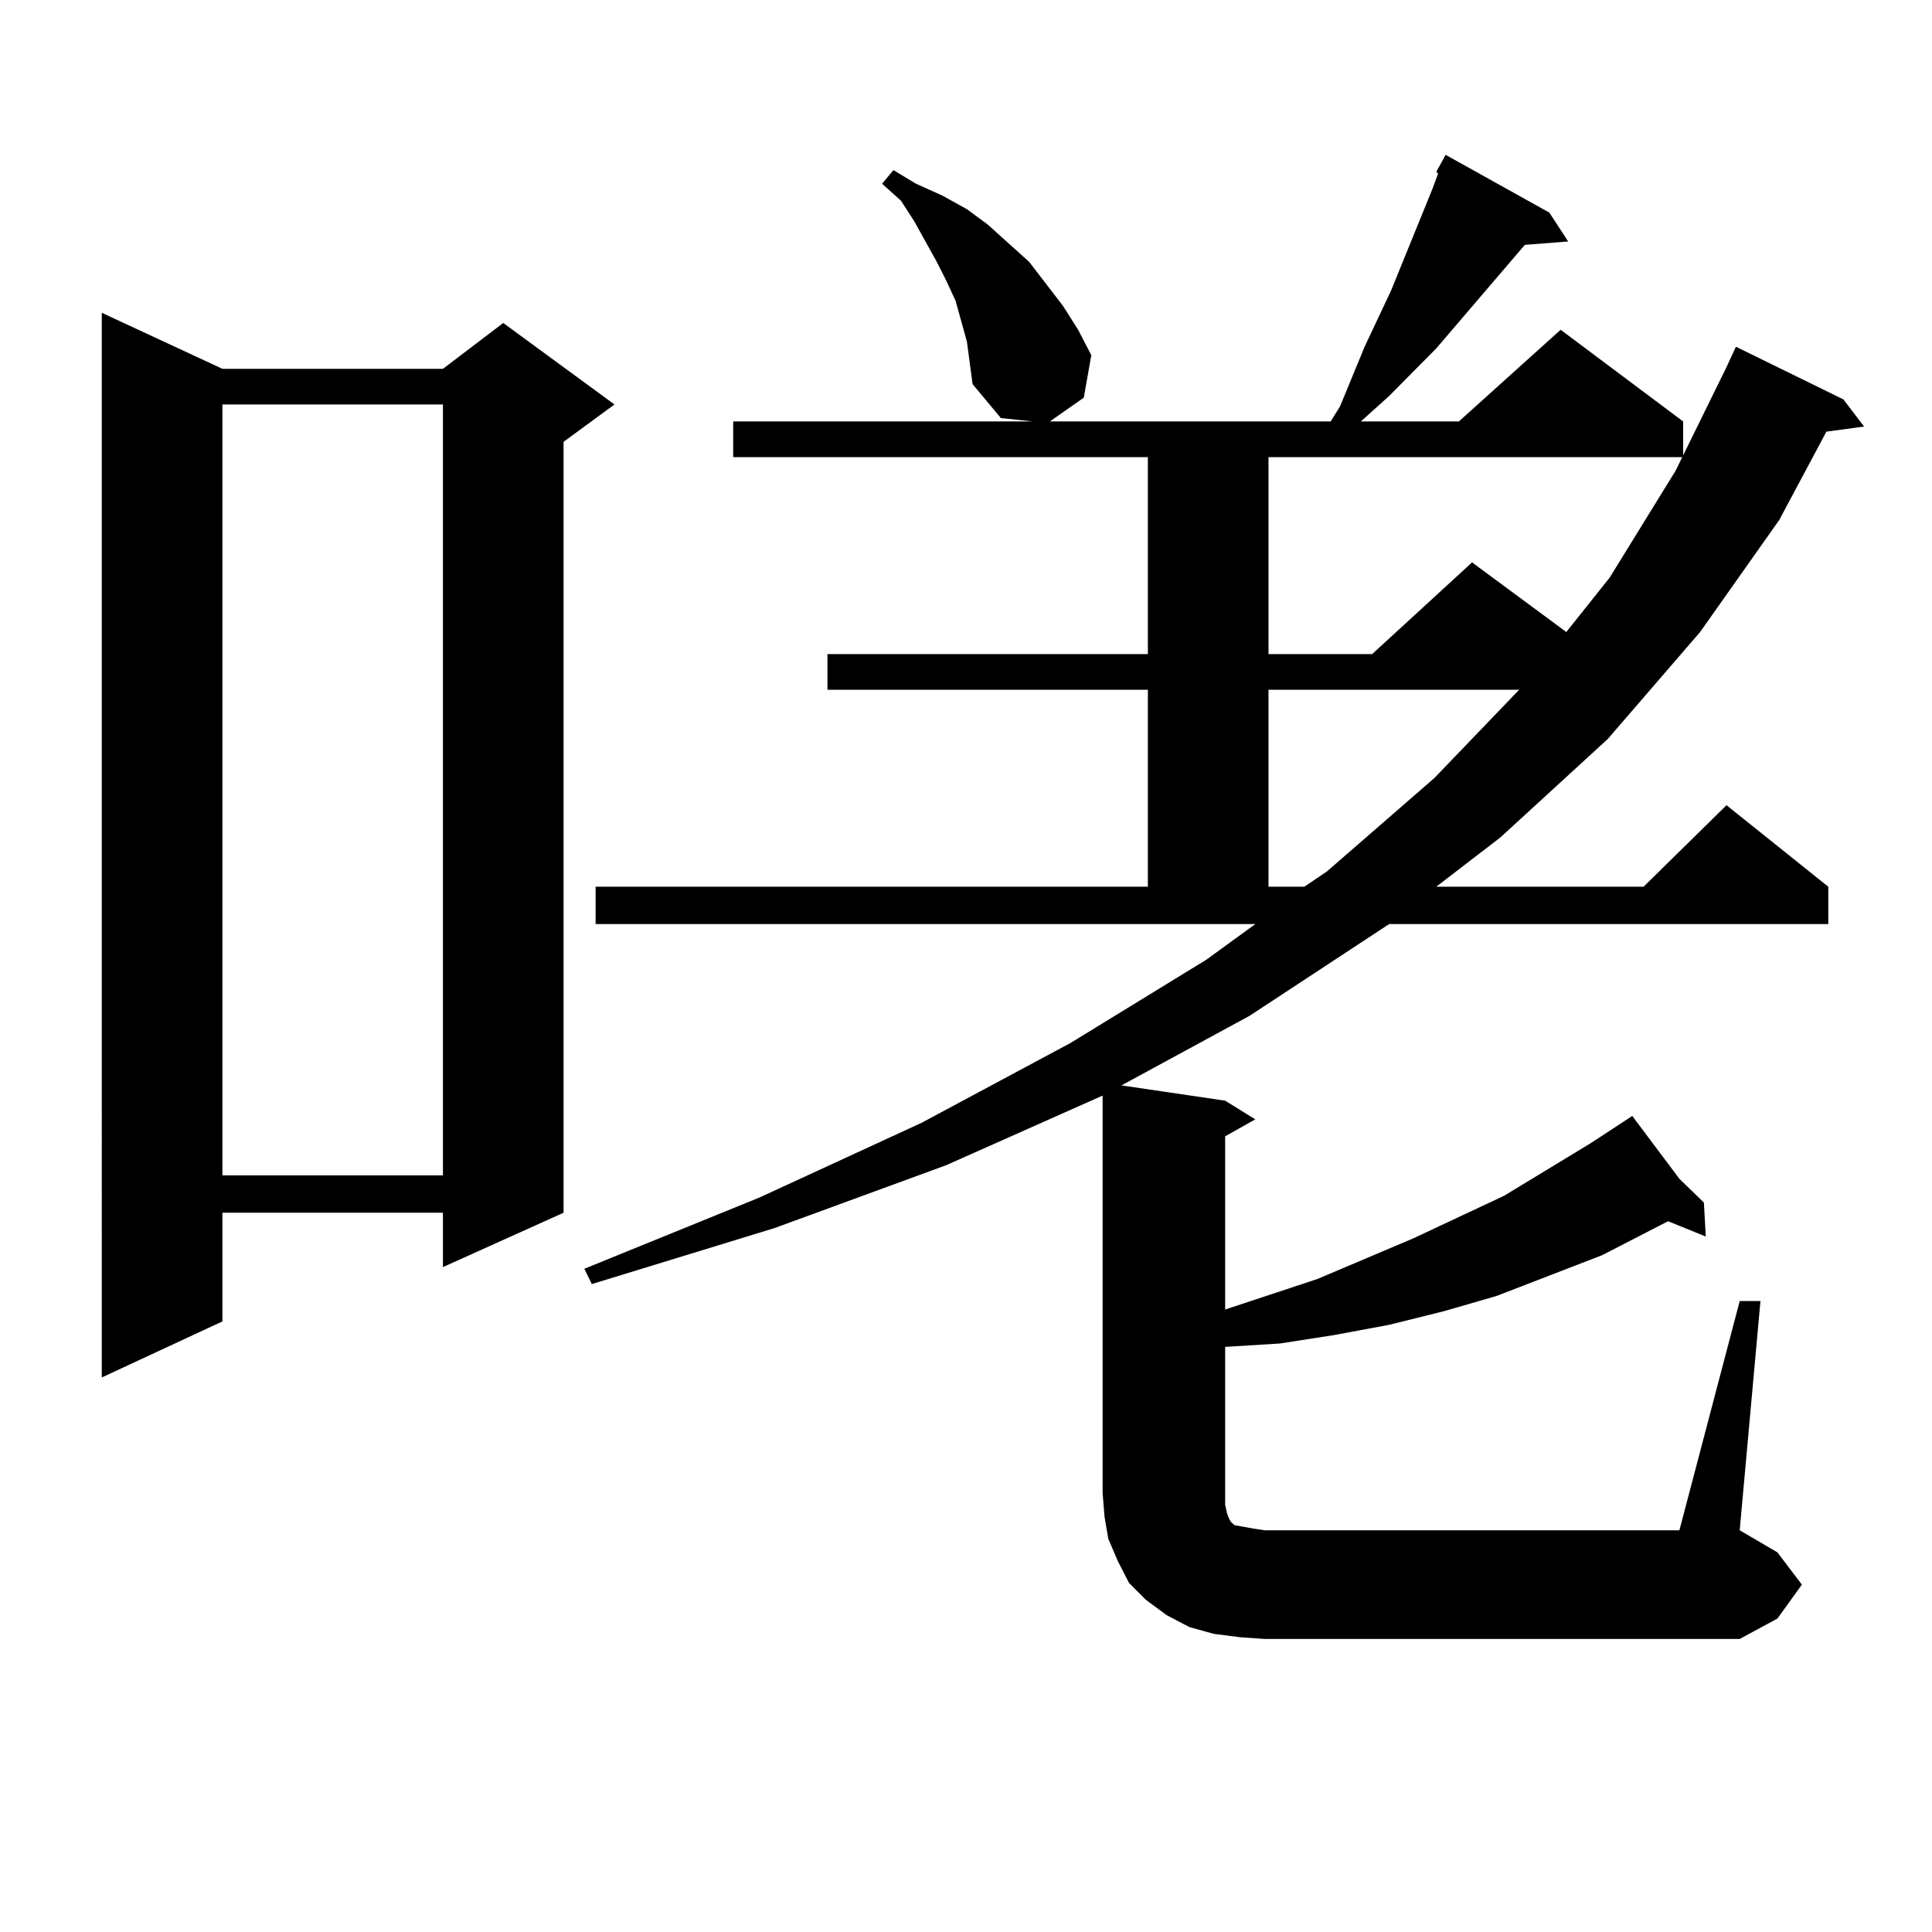 <?xml version="1.0" encoding="utf-8"?>
<!-- Generator: Adobe Illustrator 16.0.0, SVG Export Plug-In . SVG Version: 6.00 Build 0)  -->
<!DOCTYPE svg PUBLIC "-//W3C//DTD SVG 1.1//EN" "http://www.w3.org/Graphics/SVG/1.1/DTD/svg11.dtd">
<svg version="1.1" id="图层_1" xmlns="http://www.w3.org/2000/svg" xmlns:xlink="http://www.w3.org/1999/xlink" x="0px" y="0px"
	 width="1000px" height="1000px" viewBox="0 0 1000 1000" enable-background="new 0 0 1000 1000" xml:space="preserve">
<path d="M115.12,190.898h114.144l31.219-23.73l57.56,42.188l-26.341,19.336v399.023l-62.438,28.125v-28.125H115.12v56.25
	l-62.438,29.004V161.895L115.12,190.898z M115.12,209.355v399.023h114.144V209.355H115.12z M743.397,88.945l4.878-8.789
	l53.657,29.883l9.756,14.941l-22.438,1.758l-45.853,53.613l-24.39,24.609l-13.658,12.305l-0.976,0.879h50.73l52.682-47.461
	l63.413,47.461v18.457H656.57v101.953h53.657l51.706-47.461l48.779,36.035l22.438-28.125l34.146-55.371l26.341-53.613l4.878-10.547
	l55.608,27.246l10.731,14.063l-19.512,2.637l-24.39,45.703l-40.975,58.008L832.175,382.5l-55.608,50.977l-33.17,25.488h107.314
	l42.926-42.188l52.682,42.188v19.336H719.007l-72.193,47.461l-66.34,36.035l53.657,7.91l15.609,9.668l-15.609,8.789v89.648
	l47.804-15.82l49.755-21.094l46.828-21.973l44.877-27.246l21.463-14.063l24.39,32.52l12.683,12.305l0.976,17.578l-19.512-7.91
	l-34.146,17.578l-27.316,10.547l-27.316,10.547l-27.316,7.91l-28.292,7.031l-28.292,5.273l-28.292,4.395l-28.292,1.758v75.586v6.152
	l0.976,4.395l0.976,2.637l0.976,1.758l1.951,1.758l4.878,0.879l4.878,0.879l5.854,0.879h214.629l31.219-118.652h10.731
	L900.466,792.07l19.512,11.426l12.683,16.699l-12.683,17.578l-19.512,10.547H654.619l-12.683-0.879l-13.658-1.758l-12.683-3.516
	l-11.707-6.152l-10.731-7.91l-8.78-8.789l-5.854-11.426l-4.878-11.426l-1.951-11.426l-0.976-12.305V567.07l-80.974,36.035
	l-88.778,32.52l-94.632,29.004l-3.902-7.91l90.729-36.914l83.9-38.672l77.071-41.309l70.242-43.066l25.365-18.457H308.286v-19.336
	h285.847V357.012h-165.85v-18.457h165.85V236.602H379.503v-18.457h155.118l-16.585-1.758l-14.634-17.578l-2.927-21.973
	l-5.854-21.094l-4.878-10.547l-4.878-9.668l-11.707-21.094l-6.829-10.547l-9.756-8.789l5.854-7.031l11.707,7.031l13.658,6.152
	l12.683,7.031l10.731,7.91l21.463,19.336l17.561,22.852l7.805,12.305l6.829,13.184l-3.902,21.973l-17.561,12.305h145.362l4.878-7.91
	l12.683-30.762l13.658-29.004l21.463-52.734l2.927-7.91L743.397,88.945z M656.57,357.012v101.953h18.536l11.707-7.91l55.608-48.34
	l43.901-45.703H656.57z"/>
</svg>
